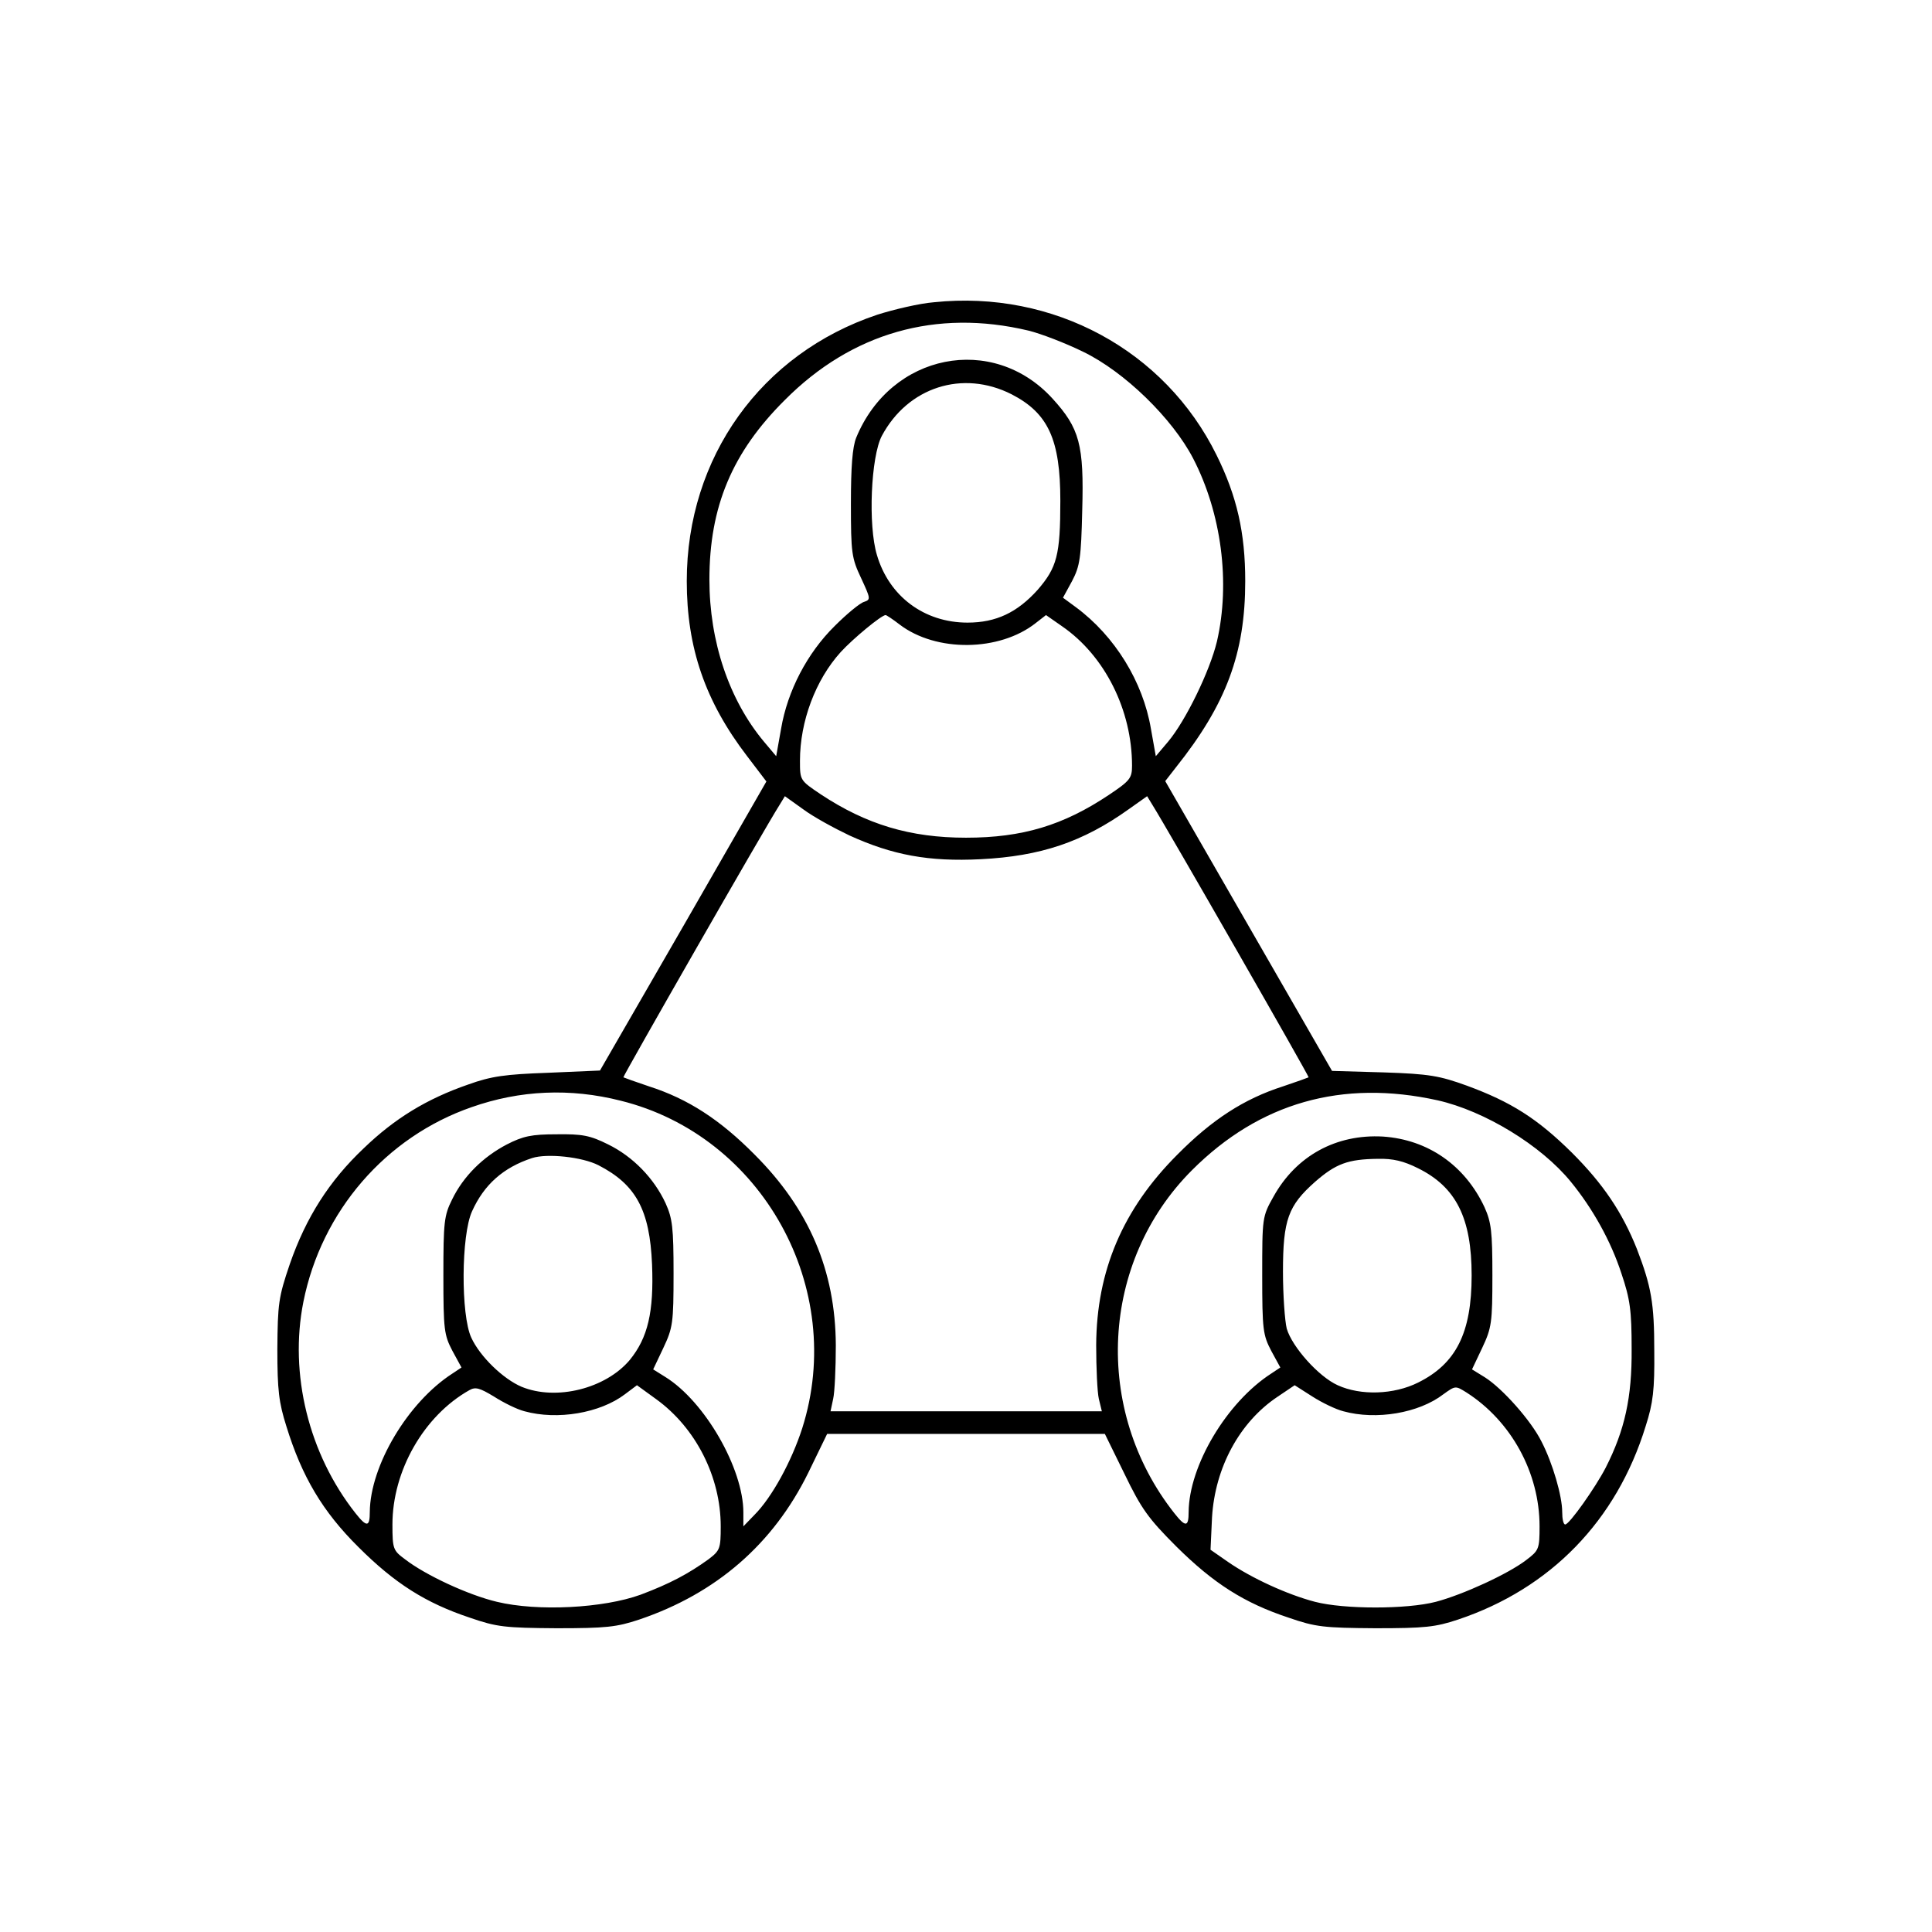 <svg version="1.0" xmlns="http://www.w3.org/2000/svg" width="512" height="512" viewBox="0 0 512 512" preserveAspectRatio="xMidYMid meet">
<g transform="translate(0,512) scale(0.1,-0.1)" fill="currentColor" stroke="none">
<path d="M2475 4319 c-38 -3 -106 -19 -150 -33 -308 -103 -505 -378 -505 -706
0 -177 49 -319 160 -464 l51 -67 -220 -383 -221 -383 -138 -6 c-113 -4 -150
-9 -211 -31 -110 -38 -195 -90 -277 -169 -91 -86 -153 -183 -196 -307 -30 -88
-32 -105 -33 -225 0 -109 4 -142 24 -205 41 -133 96 -226 191 -320 96 -96 178
-148 295 -187 72 -25 94 -27 230 -28 131 0 159 3 219 23 204 69 355 200 448
389 l50 103 368 0 368 0 52 -106 c45 -93 63 -118 138 -193 98 -97 179 -149
297 -188 72 -25 94 -27 230 -28 131 0 159 3 219 23 245 82 420 262 497 512 20
62 24 97 23 200 0 127 -8 171 -46 270 -39 98 -90 173 -172 255 -92 91 -162
135 -279 178 -72 26 -99 31 -219 35 l-138 4 -221 384 -221 384 28 36 c134 168
184 303 184 494 0 128 -22 225 -76 334 -137 278 -433 438 -749 405z m250 -75
c33 -8 98 -33 145 -56 110 -53 237 -177 292 -283 75 -145 99 -329 63 -485 -19
-79 -83 -210 -129 -265 l-33 -39 -13 73 c-21 124 -95 245 -199 322 l-34 25 24
44 c21 40 24 61 27 187 5 175 -7 218 -79 297 -158 173 -428 120 -520 -104 -10
-25 -14 -77 -14 -175 0 -131 2 -144 27 -197 25 -54 26 -57 8 -63 -11 -3 -46
-32 -78 -64 -73 -72 -125 -172 -142 -272 l-13 -73 -32 38 c-93 111 -145 266
-145 430 0 193 60 337 200 476 177 178 401 242 645 184z m-44 -169 c97 -50
129 -120 129 -282 0 -144 -9 -177 -60 -236 -54 -60 -110 -87 -186 -87 -115 0
-208 70 -240 179 -24 79 -16 261 13 316 69 129 214 176 344 110z m-297 -610
c97 -74 265 -72 361 4 l27 21 43 -30 c113 -78 185 -222 185 -369 0 -33 -5 -40
-62 -78 -120 -80 -228 -113 -378 -113 -148 0 -264 35 -385 115 -55 37 -55 37
-55 89 0 104 41 214 108 288 33 36 108 98 119 98 2 0 19 -11 37 -25z m-133
-559 c114 -52 210 -70 348 -63 158 8 270 45 393 133 l48 34 14 -23 c39 -62
416 -720 414 -722 -2 -1 -32 -12 -68 -24 -103 -33 -188 -88 -280 -181 -144
-144 -214 -307 -215 -505 0 -60 3 -125 7 -142 l8 -33 -360 0 -359 0 7 33 c4
17 7 82 7 142 -1 198 -71 361 -215 505 -92 93 -177 148 -280 181 -36 12 -66
23 -68 24 -2 2 375 661 414 722 l14 23 49 -35 c27 -20 82 -50 122 -69z m-606
-703 c375 -93 599 -497 481 -868 -28 -87 -80 -183 -127 -230 l-29 -30 0 37 c0
116 -102 294 -207 359 l-32 20 27 57 c25 53 27 66 27 197 0 122 -3 146 -21
186 -31 67 -87 124 -152 156 -48 24 -69 28 -137 27 -67 0 -89 -5 -132 -27 -63
-33 -115 -84 -145 -146 -21 -42 -23 -60 -23 -201 0 -144 2 -158 24 -200 l24
-44 -24 -16 c-118 -76 -218 -244 -219 -367 0 -40 -8 -41 -38 -3 -124 157 -176
369 -138 560 48 240 218 437 446 516 128 45 261 51 395 17z m2165 1 c124 -28
274 -119 353 -216 58 -71 106 -157 134 -243 23 -68 27 -98 27 -200 1 -128 -18
-215 -69 -315 -27 -52 -96 -150 -107 -150 -5 0 -8 15 -8 33 0 42 -25 129 -55
187 -28 56 -104 141 -150 170 l-34 21 27 57 c25 53 27 67 27 192 0 117 -3 141
-21 181 -52 111 -150 179 -269 187 -124 7 -230 -51 -290 -159 -30 -53 -30 -56
-30 -209 0 -144 2 -158 24 -200 l24 -44 -24 -16 c-118 -76 -218 -244 -219
-367 0 -40 -8 -41 -38 -3 -216 274 -196 666 47 909 179 179 398 241 651 185z
m-2224 -172 c99 -51 136 -118 142 -263 5 -126 -11 -194 -59 -253 -64 -76 -195
-109 -287 -71 -49 21 -110 80 -133 130 -28 60 -27 272 2 335 32 71 83 116 159
141 40 13 133 3 176 -19z m2172 -8 c101 -50 142 -132 142 -284 0 -152 -41
-234 -142 -284 -64 -32 -152 -35 -213 -7 -51 23 -121 102 -135 150 -5 20 -10
88 -10 151 0 138 14 175 85 238 55 48 87 60 166 61 41 1 69 -6 107 -25z
m-2368 -644 c87 -24 200 -5 266 45 l32 24 51 -37 c105 -76 171 -206 171 -337
0 -59 -2 -64 -32 -87 -54 -39 -103 -65 -180 -94 -99 -36 -273 -45 -381 -19
-76 18 -190 71 -244 113 -31 23 -33 27 -33 92 0 142 83 288 204 356 16 9 27 6
65 -17 25 -16 61 -34 81 -39z m2170 0 c87 -24 200 -5 265 45 32 23 32 23 61 5
119 -76 194 -213 194 -355 0 -60 -2 -64 -35 -89 -48 -37 -168 -92 -240 -111
-77 -20 -243 -20 -320 0 -73 19 -169 63 -231 106 l-46 32 4 86 c8 132 73 252
173 319 l46 31 47 -30 c25 -16 62 -34 82 -39z"/>
</g>
</svg>
